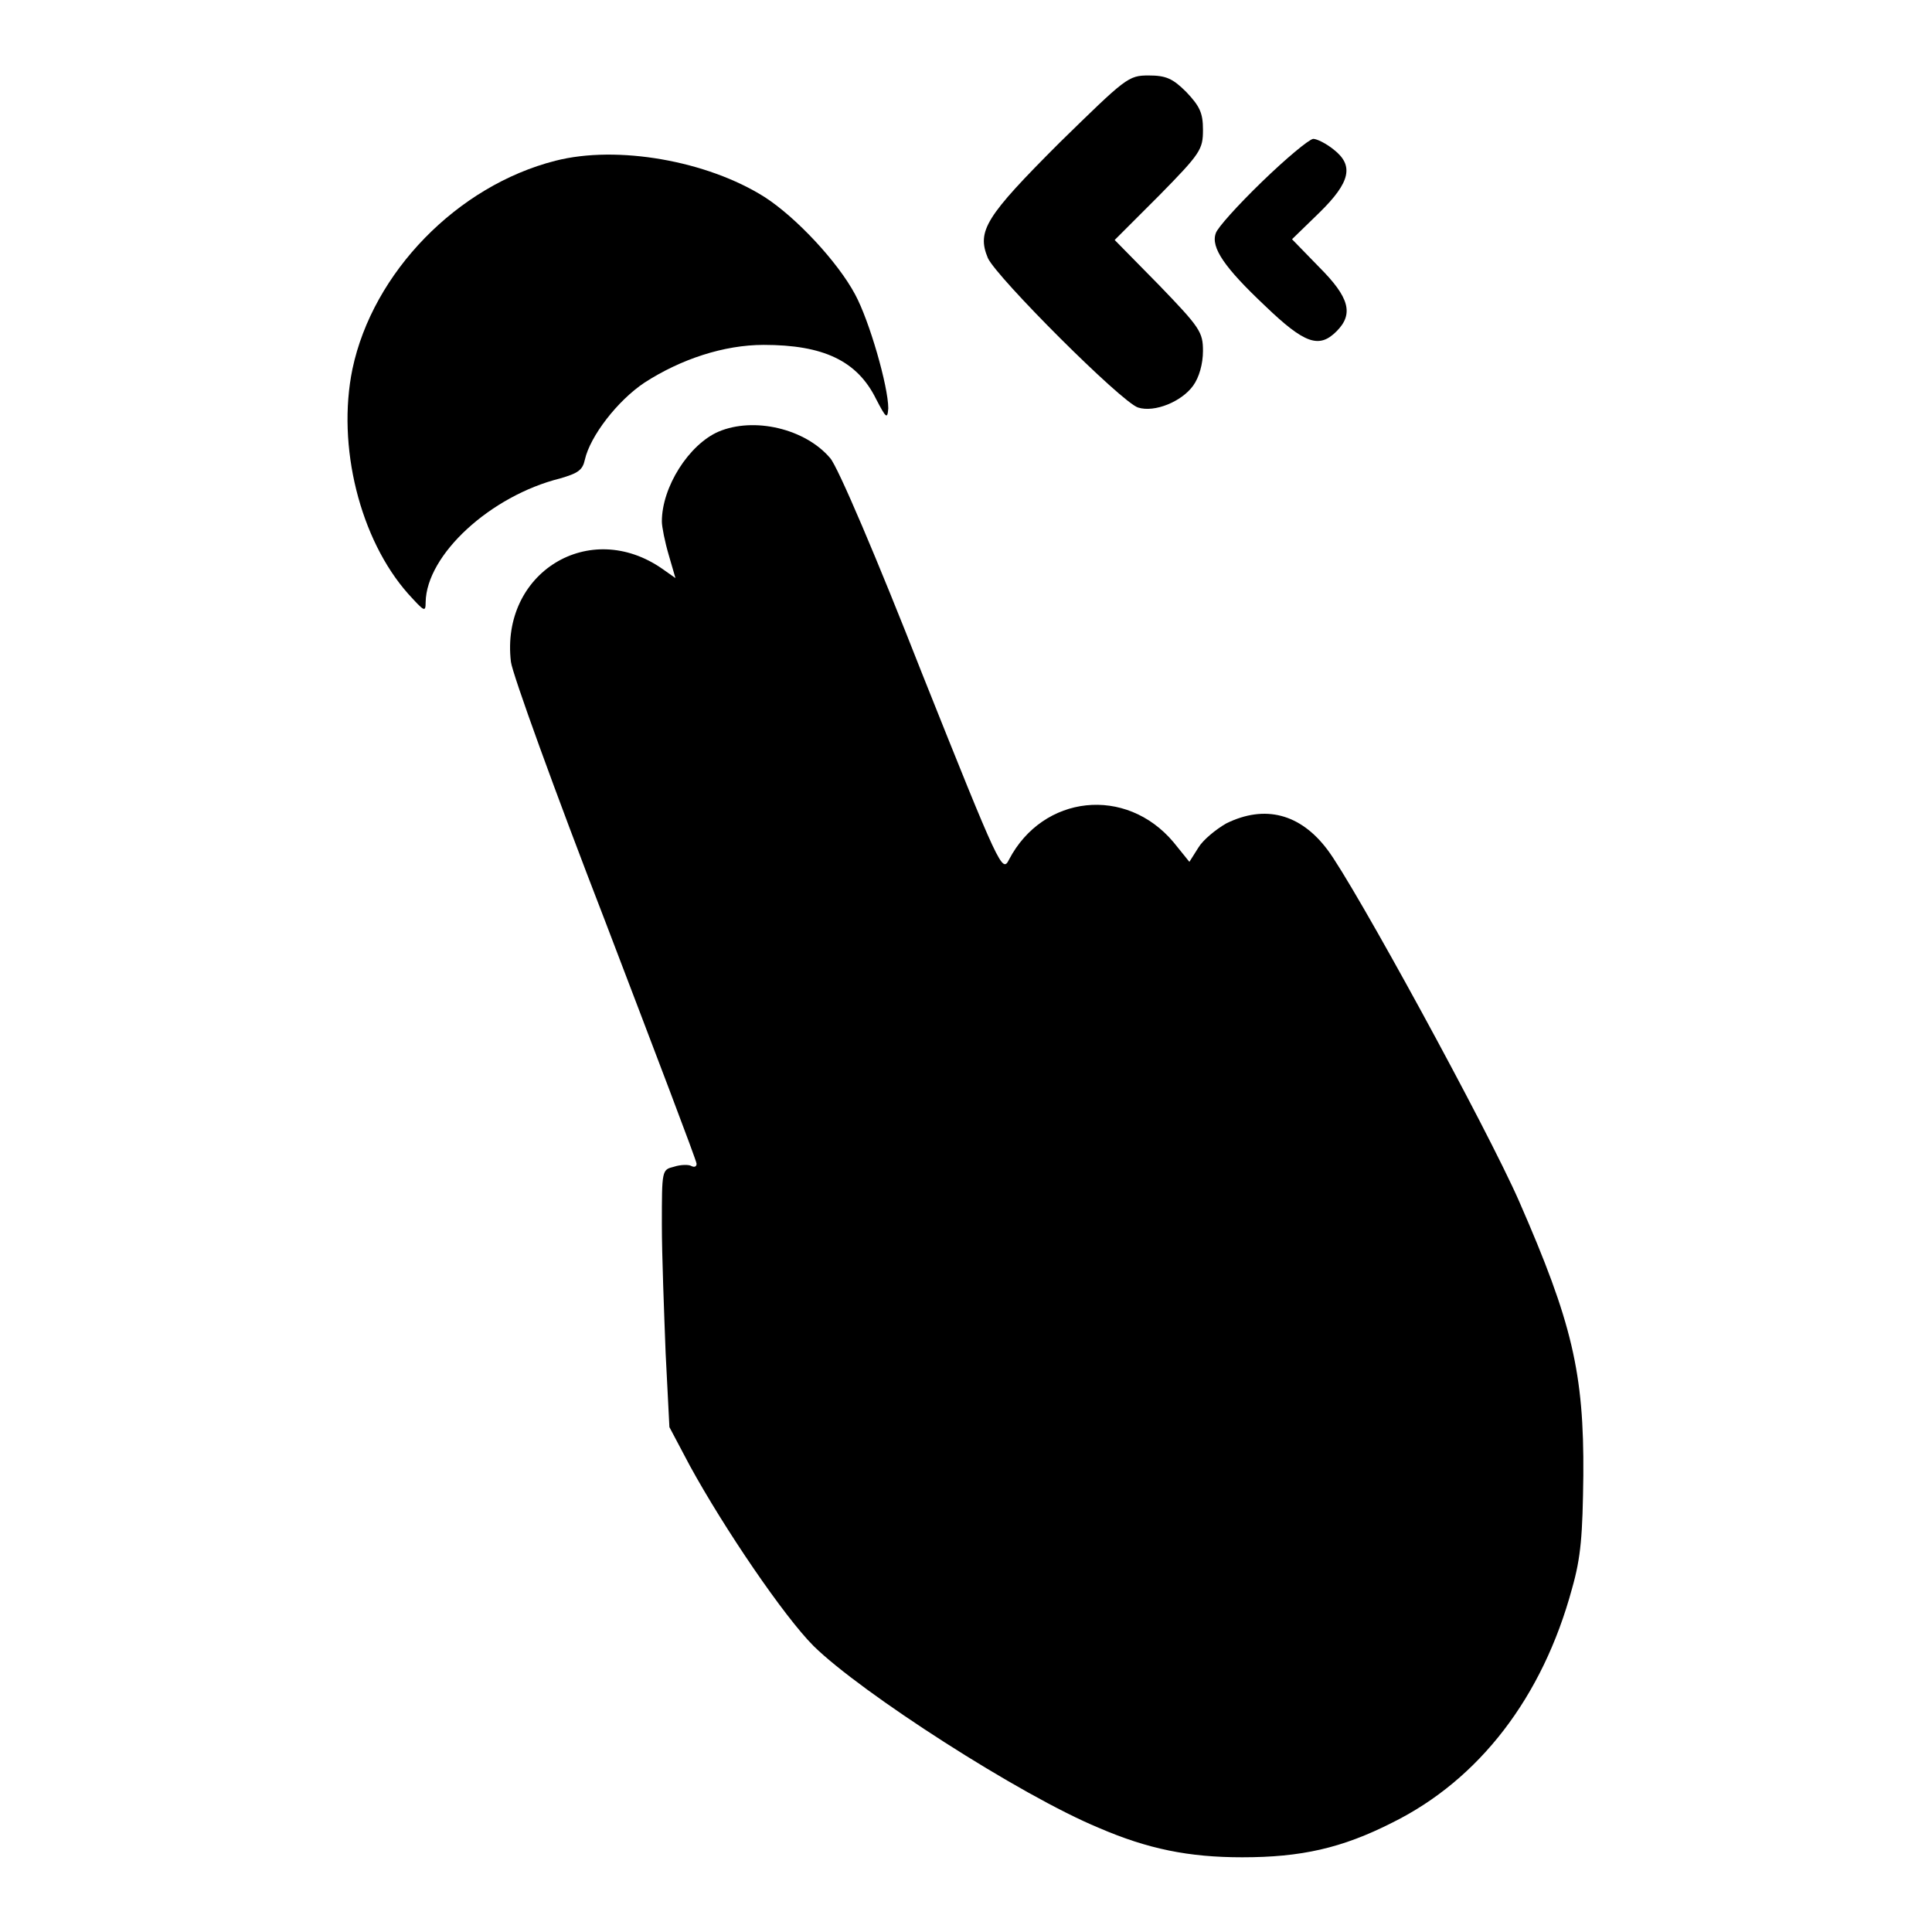 <?xml version="1.0" encoding="utf-8"?>
<!-- Svg Vector Icons : http://www.onlinewebfonts.com/icon -->
<!DOCTYPE svg PUBLIC "-//W3C//DTD SVG 1.1//EN" "http://www.w3.org/Graphics/SVG/1.1/DTD/svg11.dtd">
<svg version="1.1" xmlns="http://www.w3.org/2000/svg" xmlns:xlink="http://www.w3.org/1999/xlink" x="0px" y="0px" viewBox="0 0 256 256" enable-background="new 0 0 256 256" xml:space="preserve">
<g><g><g><path fill="#000000" d="M140.4,18.9c-9.8,9.8-11,11.7-9.5,15.3c1.2,2.6,17.7,19.1,19.9,19.8c2.2,0.7,5.8-0.8,7.3-2.9c0.8-1.1,1.3-2.9,1.3-4.6c0-2.5-0.4-3.1-5.8-8.7l-5.9-6l5.9-5.9c5.5-5.6,5.8-6.1,5.8-8.7c0-2.2-0.4-3.1-2.2-5c-1.8-1.8-2.7-2.2-5-2.2C149.5,10,149.2,10.3,140.4,18.9z"/><path fill="#000000" d="M167.2,24.1c-3.2,3.1-5.9,6.1-6.1,6.8c-0.7,1.9,1.2,4.6,6.5,9.6c5.3,5.1,7.2,5.7,9.5,3.4c2.3-2.3,1.7-4.5-2.3-8.5l-3.6-3.7l3.6-3.5c4.2-4.1,4.6-6.3,1.9-8.4c-1-0.8-2.2-1.4-2.7-1.4C173.4,18.5,170.4,21,167.2,24.1z"/><path fill="#000000" d="M73.6,21.3c-13,3.3-24.2,14.8-26.9,27.6c-2.1,10.2,1,22.6,7.4,29.8c2.1,2.3,2.3,2.5,2.3,1.1c0.1-6.3,8.6-14.1,17.8-16.4c2.4-0.7,3-1.1,3.3-2.5c0.7-3.1,4.3-7.8,7.9-10.2c4.8-3.1,10.5-5,15.8-5c7.9,0,12.4,2.1,14.9,7.2c1.3,2.5,1.5,2.7,1.6,1.2c0-2.9-2.5-11.6-4.4-15.1c-2.3-4.3-7.8-10.2-12-12.9C93.7,21.3,81.8,19.2,73.6,21.3z"/><path fill="#000000" d="M95.2,57.2c-3.9,1.7-7.5,7.3-7.5,11.9c0,0.7,0.4,2.7,0.9,4.4l0.9,3.1l-1.7-1.2c-9.7-6.8-21.5,0.5-20.1,12.3c0.2,1.6,5.8,17.1,12.5,34.4c6.6,17.3,12.1,31.7,12.1,32.1c0,0.4-0.3,0.5-0.7,0.3c-0.3-0.2-1.4-0.2-2.3,0.1c-1.6,0.4-1.6,0.4-1.6,7.7c0,4,0.3,11.7,0.5,17l0.5,9.8l2.7,5.1c4.6,8.4,12.5,20,16.4,23.9c6.3,6.2,27.4,19.8,37.8,24.1c6.5,2.8,11.9,3.9,19,3.9c7.8,0,13.2-1.2,19.9-4.6c11.5-5.7,19.9-16.6,23.8-31c1.2-4.2,1.4-7.1,1.5-15c0.1-13.6-1.5-20.3-8.5-36.3c-4.2-9.6-21.9-42-25.4-46.6c-3.6-4.8-8.3-6-13.4-3.5c-1.4,0.8-3.1,2.2-3.7,3.2l-1.2,1.9l-2.1-2.6c-6.3-7.5-17.3-6.3-21.8,2.3c-0.9,1.8-1.2,1.2-11.5-24.6C116.2,74,111,61.8,110,60.7C106.7,56.8,99.9,55.2,95.2,57.2z"/></g></g></g>
</svg>